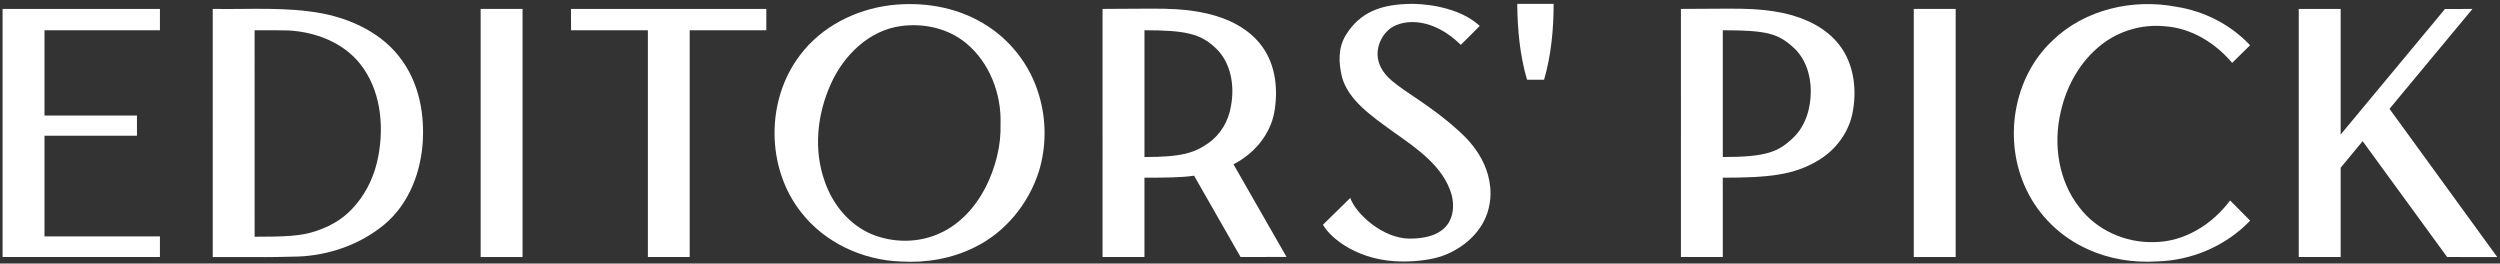 <?xml version="1.0" encoding="utf-8"?>
<!-- Generator: Adobe Illustrator 27.2.0, SVG Export Plug-In . SVG Version: 6.00 Build 0)  -->
<svg version="1.1" id="Layer_1" xmlns="http://www.w3.org/2000/svg" xmlns:xlink="http://www.w3.org/1999/xlink" x="0px" y="0px"
	 viewBox="0 0 2574.28 271.37" style="enable-background:new 0 0 2574.28 271.37;" xml:space="preserve">
<rect x="0" y="0" width="2574.28" height="271.37" fill="#333333" stroke="none"/>
<style type="text/css">
	.st0{fill:#FFFFFF;}
	.st1{fill:#C21632;}
</style>
<g>
	<g>
		<g>
			<g>
				<path class="st0" d="M916.48,5.44c32.56-3.94,66.83,1.36,95.29,18.23c27.75,16.04,48.9,43,57.94,73.75
					c7.84,25.66,7.88,53.53,0.02,79.19c-10.75,33.44-34.51,62.53-66,77.95c-23.39,11.73-49.94,16.28-75.98,14.72
					c-39.3-1.3-78.42-19.33-102.76-50.61c-36.13-45.66-36.58-115.43-1.3-161.71C845.58,27.61,880.51,9.93,916.48,5.44z M928.02,26.8
					c-33.15,4.26-59.4,30.27-72.57,59.8c-14.05,31.12-17.91,67.7-6.21,100.18c8,23.43,25.01,44.48,48.11,54.28
					c22.35,9.28,48.68,9.28,70.71-0.99c20.71-9.42,36.62-27.26,46.87-47.28c10.15-20.16,16.02-42.75,15.35-65.41
					c0.95-30.86-11.33-62.91-35.38-82.87C976.49,29.28,951.48,23.61,928.02,26.8z"/>
			</g>
			<polygon class="st0" points="2.66,9.18 164.68,9.18 164.68,31.19 45.8,31.17 45.8,118.94 141.03,118.94 141.03,139.79 
				45.8,139.79 45.8,243.39 164.68,243.39 164.68,264.66 2.66,264.66 			"/>
			<g>
				<path class="st0" d="M219.05,9.18c37.88,0.65,76.19-2.4,113.64,4.81c31.32,6.27,62.38,21.46,81.18,48.09
					c18.05,24.89,23.61,56.7,21.25,86.84c-2.95,34.27-17.24,66.36-44.36,86.18c-25.68,19.41-58.36,29.19-89.81,29.19
					c-24.1,0.7-38.77,0.39-38.77,0.39l-43.12-0.01C219.05,264.66,219.05,94.34,219.05,9.18z M262.17,31.19l0.02,212.58
					c31.27,0,47.8-0.65,62.91-5.76c19.21-6.5,31.17-14.92,41.98-28.01c11.17-13.55,18.93-30.12,22.51-49.31
					c6.07-32.24,2.19-68.55-18.76-94.92c-17.62-22.15-46.08-32.93-73.73-34.39C285.46,31.04,262.17,31.19,262.17,31.19z"/>
			</g>
			<polygon class="st0" points="587.93,9.18 789.09,9.18 789.07,31.17 710.18,31.19 710.18,264.66 667.12,264.66 667.12,31.19 
				588.03,31.19 			"/>
			<g>
				<path class="st0" d="M1135.31,9.18c56.92,0,77.37-1.99,107.7,4.77c21.8,5.05,43.5,15.55,56.8,34.17
					c14.01,19.27,16.38,44.68,12.34,67.6c-4.36,23.33-21.15,42.85-42.04,53.43l54.63,95.41l-47.32,0.1l-47.89-83.78
					c-11.83,2.01-32.44,2.09-51.08,2.09v81.69h-43.14C1135.31,179.5,1135.31,94.34,1135.31,9.18z M1178.47,31.15V161.7
					c38.29,0,51.3-4.16,65.96-14.45c12.48-8.79,20.71-22.88,23.06-37.9c4.04-20.87,0.2-45.11-15.98-60.11
					C1236.19,34.84,1221.16,31.15,1178.47,31.15z"/>
			</g>
			<path class="st0" d="M1385.89,36c14.16-22.71,34.94-32.03,69.06-32.03c20.14,0.24,50.61,5.76,68.75,22.74
				c-6.37,6.64-13.05,12.95-19.51,19.47c-28.78-28.29-58.25-26.79-72.05-17.28c-3.64,2.69-6.58,5.98-8.75,9.57
				c-5.15,8.5-11,27.02,9.78,44.66c15.41,13.08,39.4,25.2,67.22,50.15c6.86,6.15,34.42,29.49,34.41,66.09
				c0,6.71-1.14,13.41-3.22,19.88c-7.11,21.21-25.68,36.89-46.35,44.27c-10.76,3.84-25.74,5.76-40.75,5.76
				c-44.74,0-73.85-23.16-82.22-37.88c9.8-9.8,18.38-17.73,28.11-27.58c5.74,16.41,33.64,41.89,61.16,41.89
				c48.43,0,46.59-32.55,43.22-45.18c-8.32-28.93-35.12-47.24-60.2-64.87c-22.38-16.26-45.85-32.26-52.67-56.13
				C1378.35,64.55,1377.65,49.44,1385.89,36z"/>
			<rect x="494.93" y="9.18" class="st0" width="43.14" height="255.48"/>
		</g>
		<g>
			<path class="st0" d="M2113.52,41.76c33.15-32.16,82.85-43.38,127.49-34.79c28.12,4.39,54.93,17.82,74.71,38.35l1.15,1.32
				l-18.38,18.11c-17.38-20.58-42.24-35.99-69.53-37.7c-23.2-2.31-47.1,4.69-65.37,19.16c-21.62,17.01-35.75,42.35-41.64,69
				c-7.86,33.45-2.36,71.05,19.27,98.42c17.74,23.33,47.2,36.48,76.33,35.67c31.4,0.06,60.45-18.17,78.81-42.89l20.63,20.79
				c-24.68,25.88-59.95,41.01-95.61,41.96c-24.62,1.64-49.68-2.4-72.13-12.75c-27.14-12.26-49.9-34.15-62.63-61.12
				C2062.45,145.29,2072.54,80.03,2113.52,41.76z"/>
			<g>
				<path class="st0" d="M1730.86,9.18c55.83,0,76.68-1.91,106.74,4.55c21.27,4.89,42.49,14.7,56.15,32.28
					c14.84,18.84,18.27,44.44,14.31,67.56c-3.33,21.58-17.3,40.72-35.99,51.71c-24.75,14.9-50.47,17.7-98.1,17.7l0.02,81.67h-43.12
					C1730.86,179.5,1730.88,94.34,1730.86,9.18z M1773.98,31.15V161.7c45.3,0,57.44-5.44,72.58-19.93
					c12.83-12.26,18.03-30.51,18.03-47.85c0.04-16.75-5.58-34.37-18.53-45.61C1830.76,34.6,1819.28,31.15,1773.98,31.15z"/>
			</g>
			<polygon class="st0" points="2367.05,9.18 2410.2,9.18 2410.2,138.54 2517.63,9.26 2545.92,9.22 2460.49,112.06 2571.46,264.7 
				2519.84,264.66 2432.84,145.35 2410.2,172.72 2410.2,264.66 2367.05,264.66 			"/>
			<rect x="1970.64" y="9.18" class="st0" width="43.14" height="255.48"/>
		</g>
		<path class="st0" d="M1562.34,3.98c12.48-0.02,24.97-0.02,37.47,0c-0.06,26.29-2.5,52.82-9.87,78.14c-5.85,0-11.69,0-17.5,0
			C1564.94,56.84,1562.59,30.28,1562.34,3.98z"/>
	</g>
</g>
</svg>
